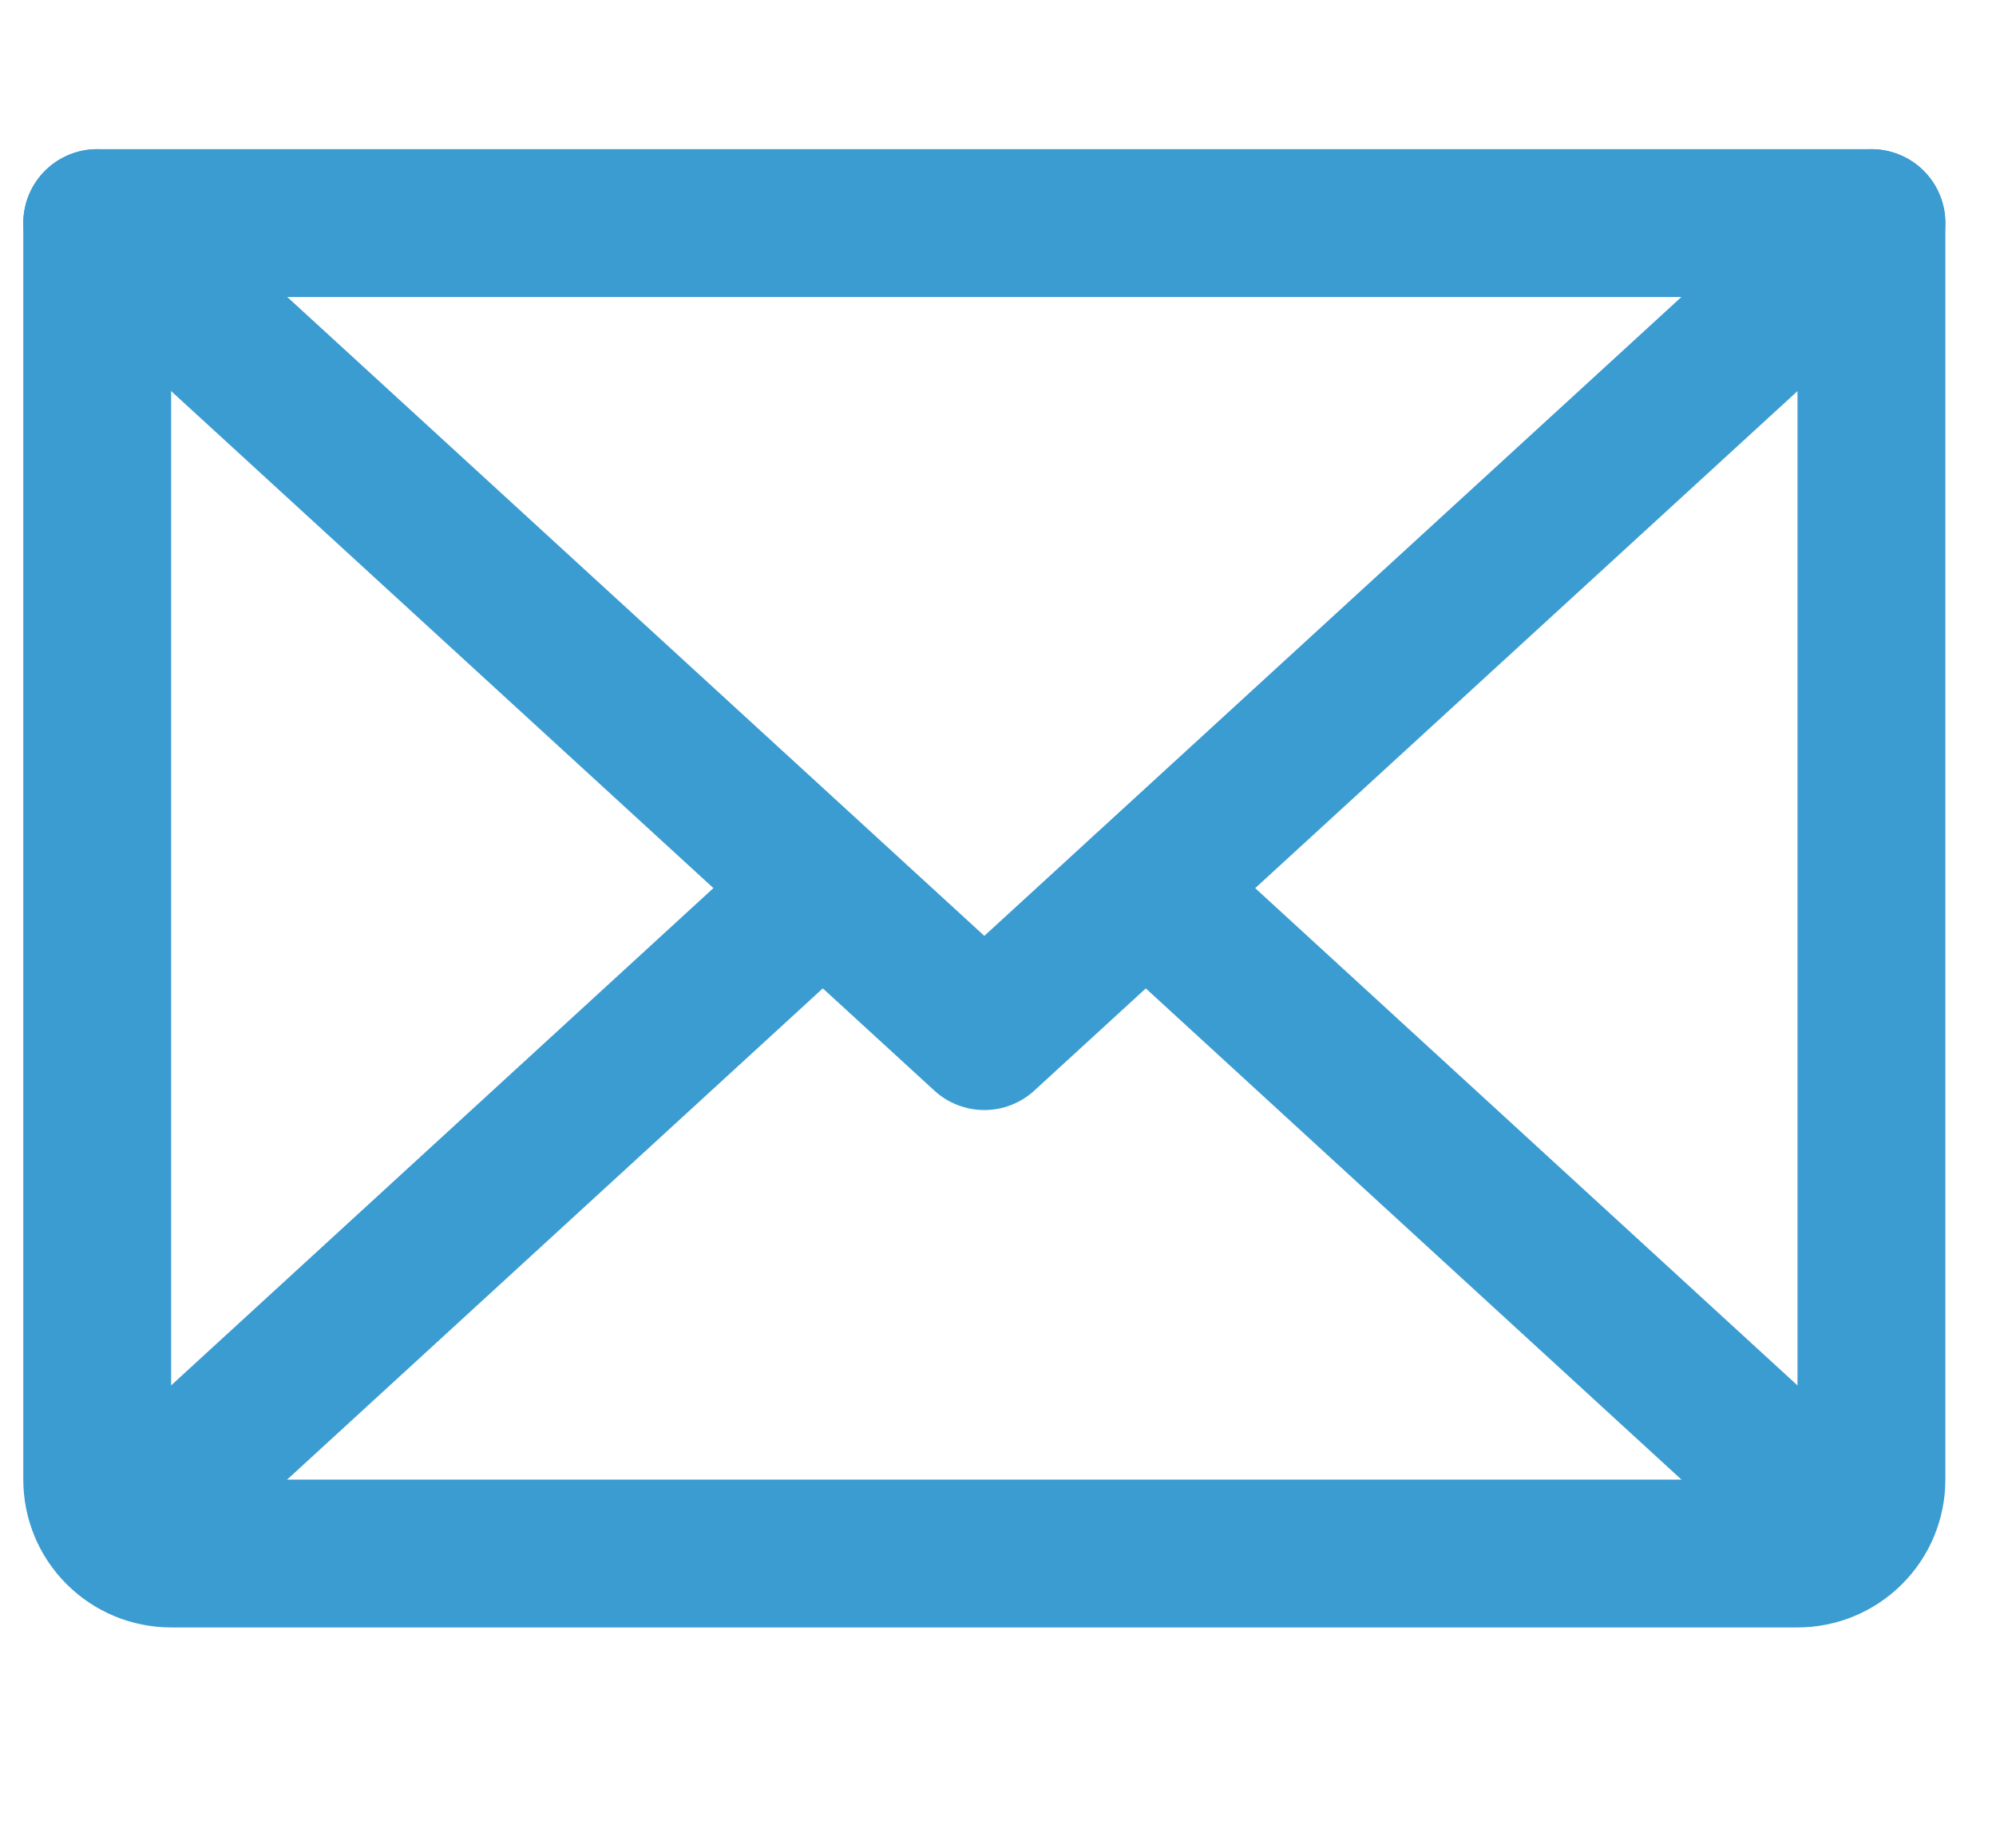 <svg width="27" height="25" viewBox="0 0 27 25" fill="none" xmlns="http://www.w3.org/2000/svg">
<path d="M25.315 3.018L13.315 14.018L1.315 3.018" stroke="#3B9CD1" stroke-width="2" stroke-linecap="round" stroke-linejoin="round"/>
<path d="M1.315 3.018H25.315V20.018C25.315 20.284 25.21 20.538 25.022 20.725C24.834 20.913 24.58 21.018 24.315 21.018H2.315C2.05 21.018 1.795 20.913 1.608 20.725C1.42 20.538 1.315 20.284 1.315 20.018V3.018Z" stroke="#3B9CD1" stroke-width="2" stroke-linecap="round" stroke-linejoin="round"/>
<path d="M11.127 12.018L1.627 20.731" stroke="#3B9CD1" stroke-width="2" stroke-linecap="round" stroke-linejoin="round"/>
<path d="M25.002 20.731L15.502 12.018" stroke="#3B9CD1" stroke-width="2" stroke-linecap="round" stroke-linejoin="round"/>
</svg>
